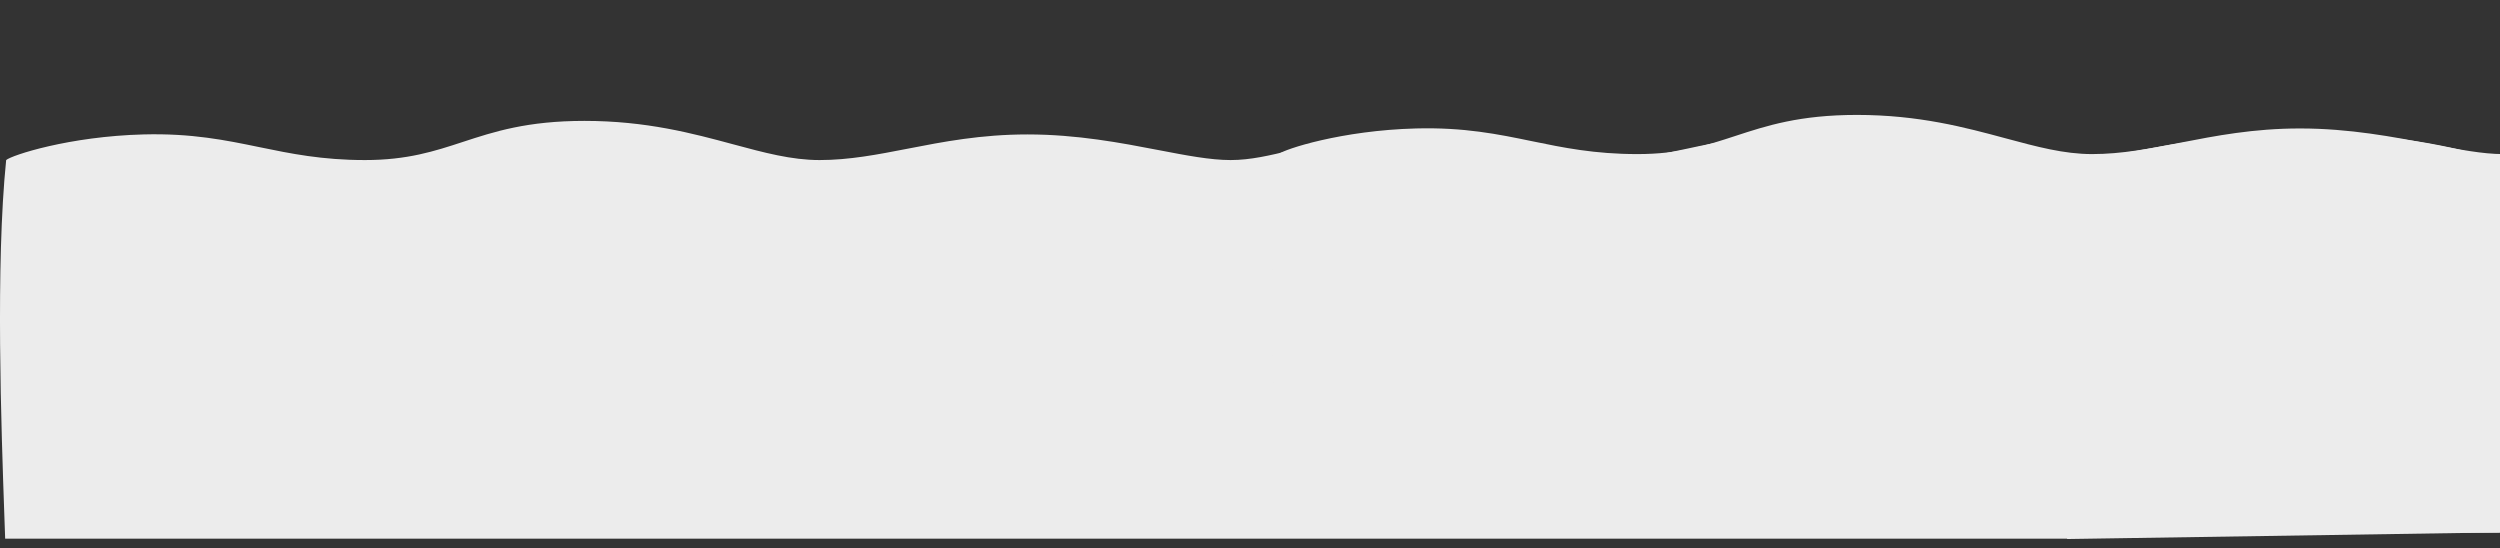 <?xml version="1.0" encoding="UTF-8"?> <svg xmlns="http://www.w3.org/2000/svg" xmlns:svg="http://www.w3.org/2000/svg" width="2585" height="567"><rect width="100%" height="100%" fill="#333333" stroke="none"/><defs><clipPath id="clip0_0_1"><rect fill="white" height="1194" id="svg_1" rx="5" width="2624.5" x="-20" y="-20"></rect></clipPath></defs><g class="layer"><title>Layer 1</title><g id="svg_10"></g><g id="svg_16"><path clip-rule="evenodd" d="m6.37,165.5c5.667,-5 65.2,-24.5 142,-26.5c49.871,-1.299 84.764,5.903 119.75,13.125c32.362,6.679 64.803,13.375 109.25,13.375c43.938,0 71.856,-9.138 101.17,-18.732c32.4,-10.605 66.505,-21.768 125.83,-21.768c63.946,0 112.04,12.969 153.796,24.23c32.033,8.638 60.336,16.27 89.204,16.27c30.786,0 59.964,-5.679 91.305,-11.779c36.359,-7.077 75.625,-14.721 123.695,-14.721c51.44,0 96.93,8.754 135.63,16.199c28.63,5.509 53.53,10.301 74.37,10.301c20.84,0 40.68,-4.792 63.49,-10.301c30.83,-7.445 67.08,-16.199 118.52,-16.199c44.68,0 73.17,6.607 101.69,13.222c28.6,6.635 57.24,13.278 102.3,13.278c31.05,0 57.26,-5.608 85.57,-11.664c33.23,-7.109 69.34,-14.836 119.56,-14.836c62.14,0 124.06,8.93 178.6,16.795c27.08,3.906 52.34,7.548 74.9,9.705c60.25,-3.473 84,-7.91 107.87,-12.369c27.68,-5.171 55.52,-10.372 140.63,-14.131c105.9,-4.677 178.15,15.29 208.97,23.806c4.07,1.126 7.42,2.052 10.03,2.694l0,385l-447.12,6.852l0,-0.352l-2132.043,0c-0.222,-6.5 -0.47,-13.531 -0.735,-21.026c-3.328,-94.293 -9.251,-262.08 1.768,-370.474z" fill="#ECECEC" fill-rule="evenodd" id="svg_5"></path><path clip-rule="evenodd" d="m1322.12,159.324c5.667,-5 65.2,-24.5 142,-26.5c49.871,-1.299 84.764,5.903 119.75,13.125c32.362,6.679 64.803,13.375 109.25,13.375c43.938,0 71.856,-9.138 101.17,-18.732c32.4,-10.605 66.505,-21.768 125.83,-21.768c63.946,0 112.04,12.969 153.796,24.23c32.033,8.638 60.336,16.27 89.204,16.27c30.786,0 59.964,-5.679 91.305,-11.779c36.359,-7.077 75.625,-14.721 123.695,-14.721c51.44,0 96.93,8.754 135.63,16.199c28.63,5.509 53.53,10.301 74.37,10.301c20.84,0 40.68,-4.792 63.49,-10.301c30.83,-7.445 67.08,-16.199 118.52,-16.199c44.68,0 73.17,6.607 101.69,13.222c28.6,6.635 57.24,13.278 102.3,13.278c31.05,0 57.26,-5.608 85.57,-11.664c33.23,-7.109 69.34,-14.836 119.56,-14.836c62.14,0 124.06,8.93 178.6,16.795c27.08,3.906 52.34,7.548 74.9,9.705c60.25,-3.473 84,-7.91 107.87,-12.369c27.68,-5.171 55.52,-10.372 140.63,-14.131c105.9,-4.677 178.15,15.29 208.97,23.806c4.07,1.126 7.42,2.052 10.03,2.694l0,385l-447.12,6.852l0,-0.352l-2132.043,0c-0.222,-6.5 -0.47,-13.531 -0.735,-21.026c-3.328,-94.293 -9.251,-262.08 1.768,-370.474z" fill="#ECECEC" fill-rule="evenodd" id="svg_11"></path><path clip-rule="evenodd" d="m2624.245,160.412c5.667,-5 65.2,-24.5 142,-26.5c49.871,-1.299 84.764,5.903 119.75,13.125c32.362,6.679 64.803,13.375 109.25,13.375c43.938,0 71.856,-9.138 101.17,-18.732c32.4,-10.605 66.505,-21.768 125.83,-21.768c63.946,0 112.04,12.969 153.796,24.23c32.033,8.638 60.336,16.27 89.204,16.27c30.786,0 59.964,-5.679 91.305,-11.779c36.359,-7.077 75.625,-14.721 123.695,-14.721c51.44,0 96.93,8.754 135.63,16.199c28.63,5.509 53.53,10.301 74.37,10.301c20.84,0 40.68,-4.792 63.49,-10.301c30.83,-7.445 67.08,-16.199 118.52,-16.199c44.68,0 73.17,6.607 101.69,13.222c28.6,6.635 57.24,13.278 102.3,13.278c31.05,0 57.26,-5.608 85.57,-11.664c33.23,-7.109 69.34,-14.836 119.56,-14.836c62.14,0 124.06,8.93 178.6,16.795c27.08,3.906 52.34,7.548 74.9,9.705c60.25,-3.473 84,-7.91 107.87,-12.369c27.68,-5.171 55.52,-10.372 140.63,-14.131c105.9,-4.677 178.15,15.29 208.97,23.806c4.07,1.126 7.42,2.052 10.03,2.694l0,385l-447.12,6.852l0,-0.352l-2132.043,0c-0.222,-6.5 -0.47,-13.531 -0.735,-21.026c-3.328,-94.293 -9.251,-262.08 1.768,-370.474z" fill="#ECECEC" fill-rule="evenodd" id="svg_14"></path><path clip-rule="evenodd" d="m3939.995,154.236c5.667,-5 65.2,-24.5 142,-26.5c49.871,-1.299 84.764,5.903 119.75,13.125c32.362,6.679 64.803,13.375 109.25,13.375c43.938,0 71.856,-9.138 101.17,-18.732c32.4,-10.605 66.505,-21.768 125.83,-21.768c63.946,0 112.04,12.969 153.796,24.23c32.033,8.638 60.336,16.27 89.204,16.27c30.786,0 59.964,-5.679 91.305,-11.779c36.359,-7.077 75.625,-14.721 123.695,-14.721c51.44,0 96.93,8.754 135.63,16.199c28.63,5.509 53.53,10.301 74.37,10.301c20.84,0 40.68,-4.792 63.49,-10.301c30.83,-7.445 67.08,-16.199 118.52,-16.199c44.68,0 73.17,6.607 101.69,13.222c28.6,6.635 57.24,13.278 102.3,13.278c31.05,0 57.26,-5.608 85.57,-11.664c33.23,-7.109 69.34,-14.836 119.56,-14.836c62.14,0 124.06,8.93 178.6,16.795c27.08,3.906 52.34,7.548 74.9,9.705c60.25,-3.473 84,-7.91 107.87,-12.369c27.68,-5.171 55.52,-10.372 140.63,-14.131c105.9,-4.677 178.15,15.29 208.97,23.806c4.07,1.126 7.42,2.052 10.03,2.694l0,385l-447.12,6.852l0,-0.352l-2132.043,0c-0.222,-6.5 -0.47,-13.531 -0.735,-21.026c-3.328,-94.293 -9.251,-262.08 1.768,-370.474z" fill="#ECECEC" fill-rule="evenodd" id="svg_15"></path></g></g></svg> 